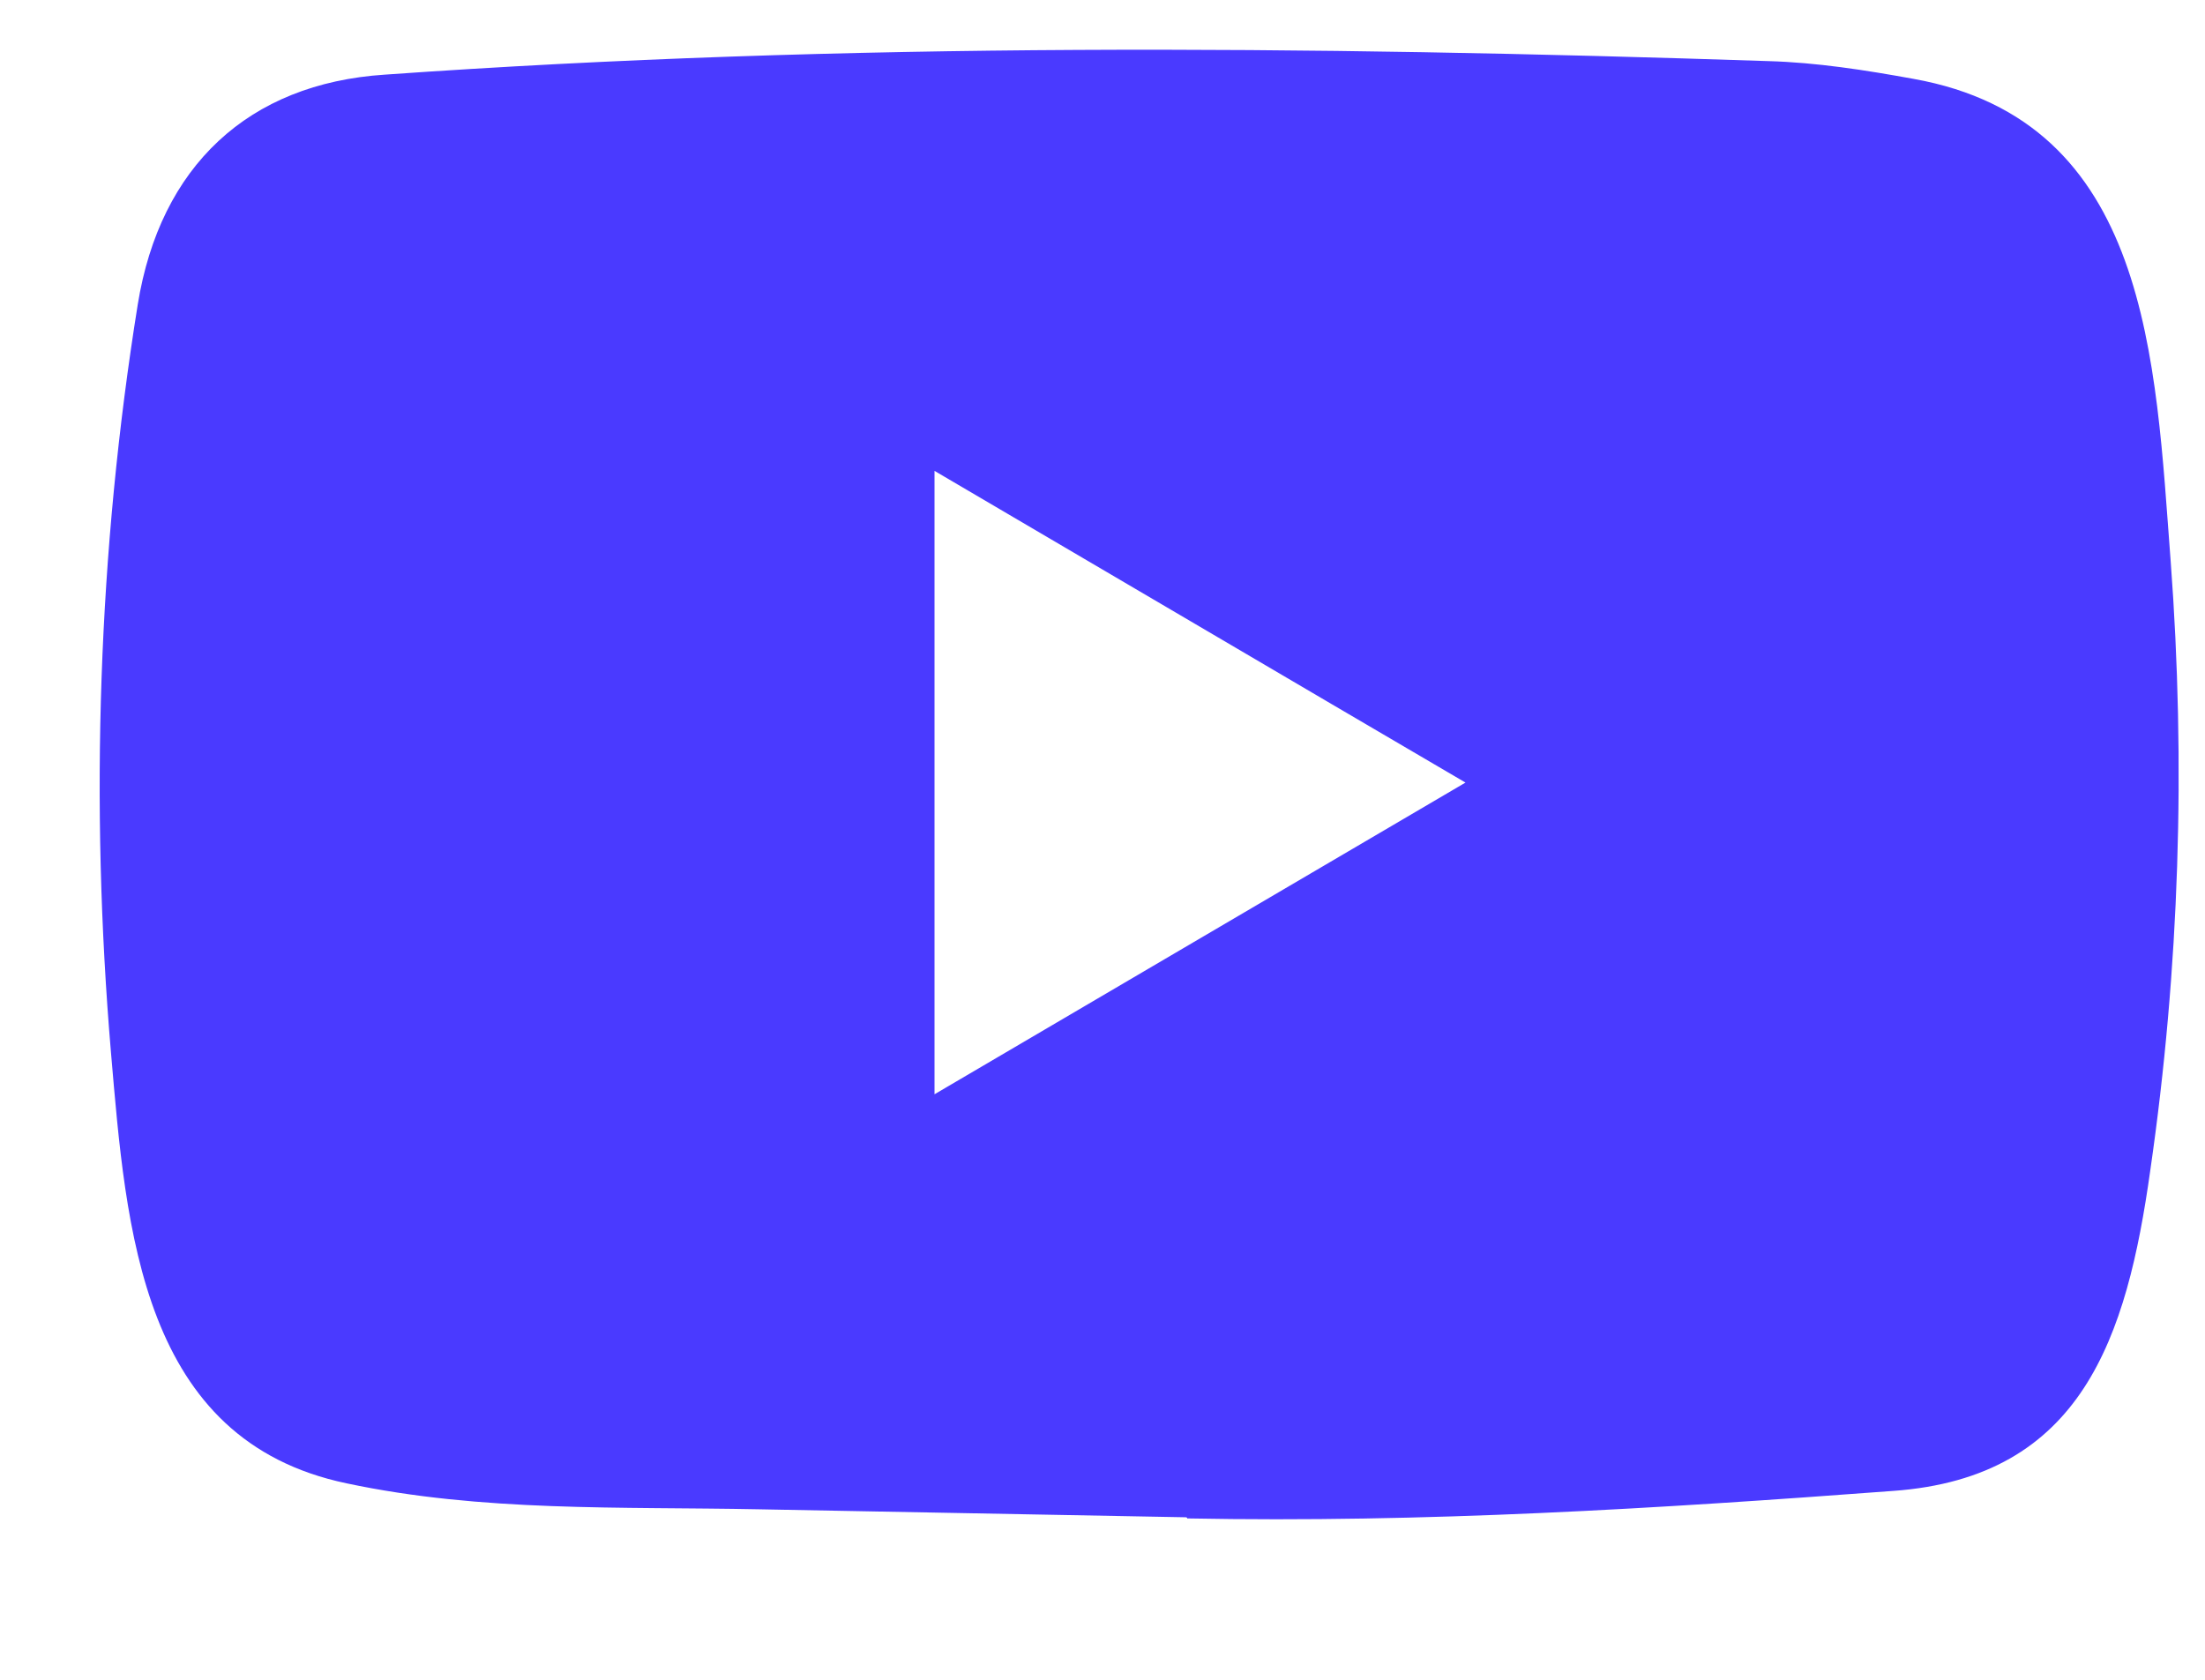 <svg xmlns="http://www.w3.org/2000/svg" width="21" height="16" viewBox="0 0 21 16" fill="none">
<path d="M11.288 14.452L7.226 14.376C5.91 14.35 4.592 14.403 3.302 14.129C1.341 13.719 1.202 11.711 1.057 10.027C0.856 7.659 0.934 5.248 1.312 2.9C1.525 1.583 2.365 0.796 3.664 0.711C8.05 0.4 12.464 0.437 16.84 0.582C17.302 0.595 17.767 0.668 18.223 0.751C20.472 1.153 20.527 3.429 20.673 5.344C20.818 7.28 20.757 9.225 20.479 11.147C20.256 12.738 19.829 14.073 18.029 14.201C15.773 14.37 13.569 14.506 11.307 14.463C11.307 14.452 11.294 14.452 11.288 14.452ZM8.9 10.423C10.6 9.426 12.267 8.445 13.957 7.454C12.254 6.457 10.59 5.476 8.9 4.485V10.423Z" fill="#4A3AFF"/>
</svg>